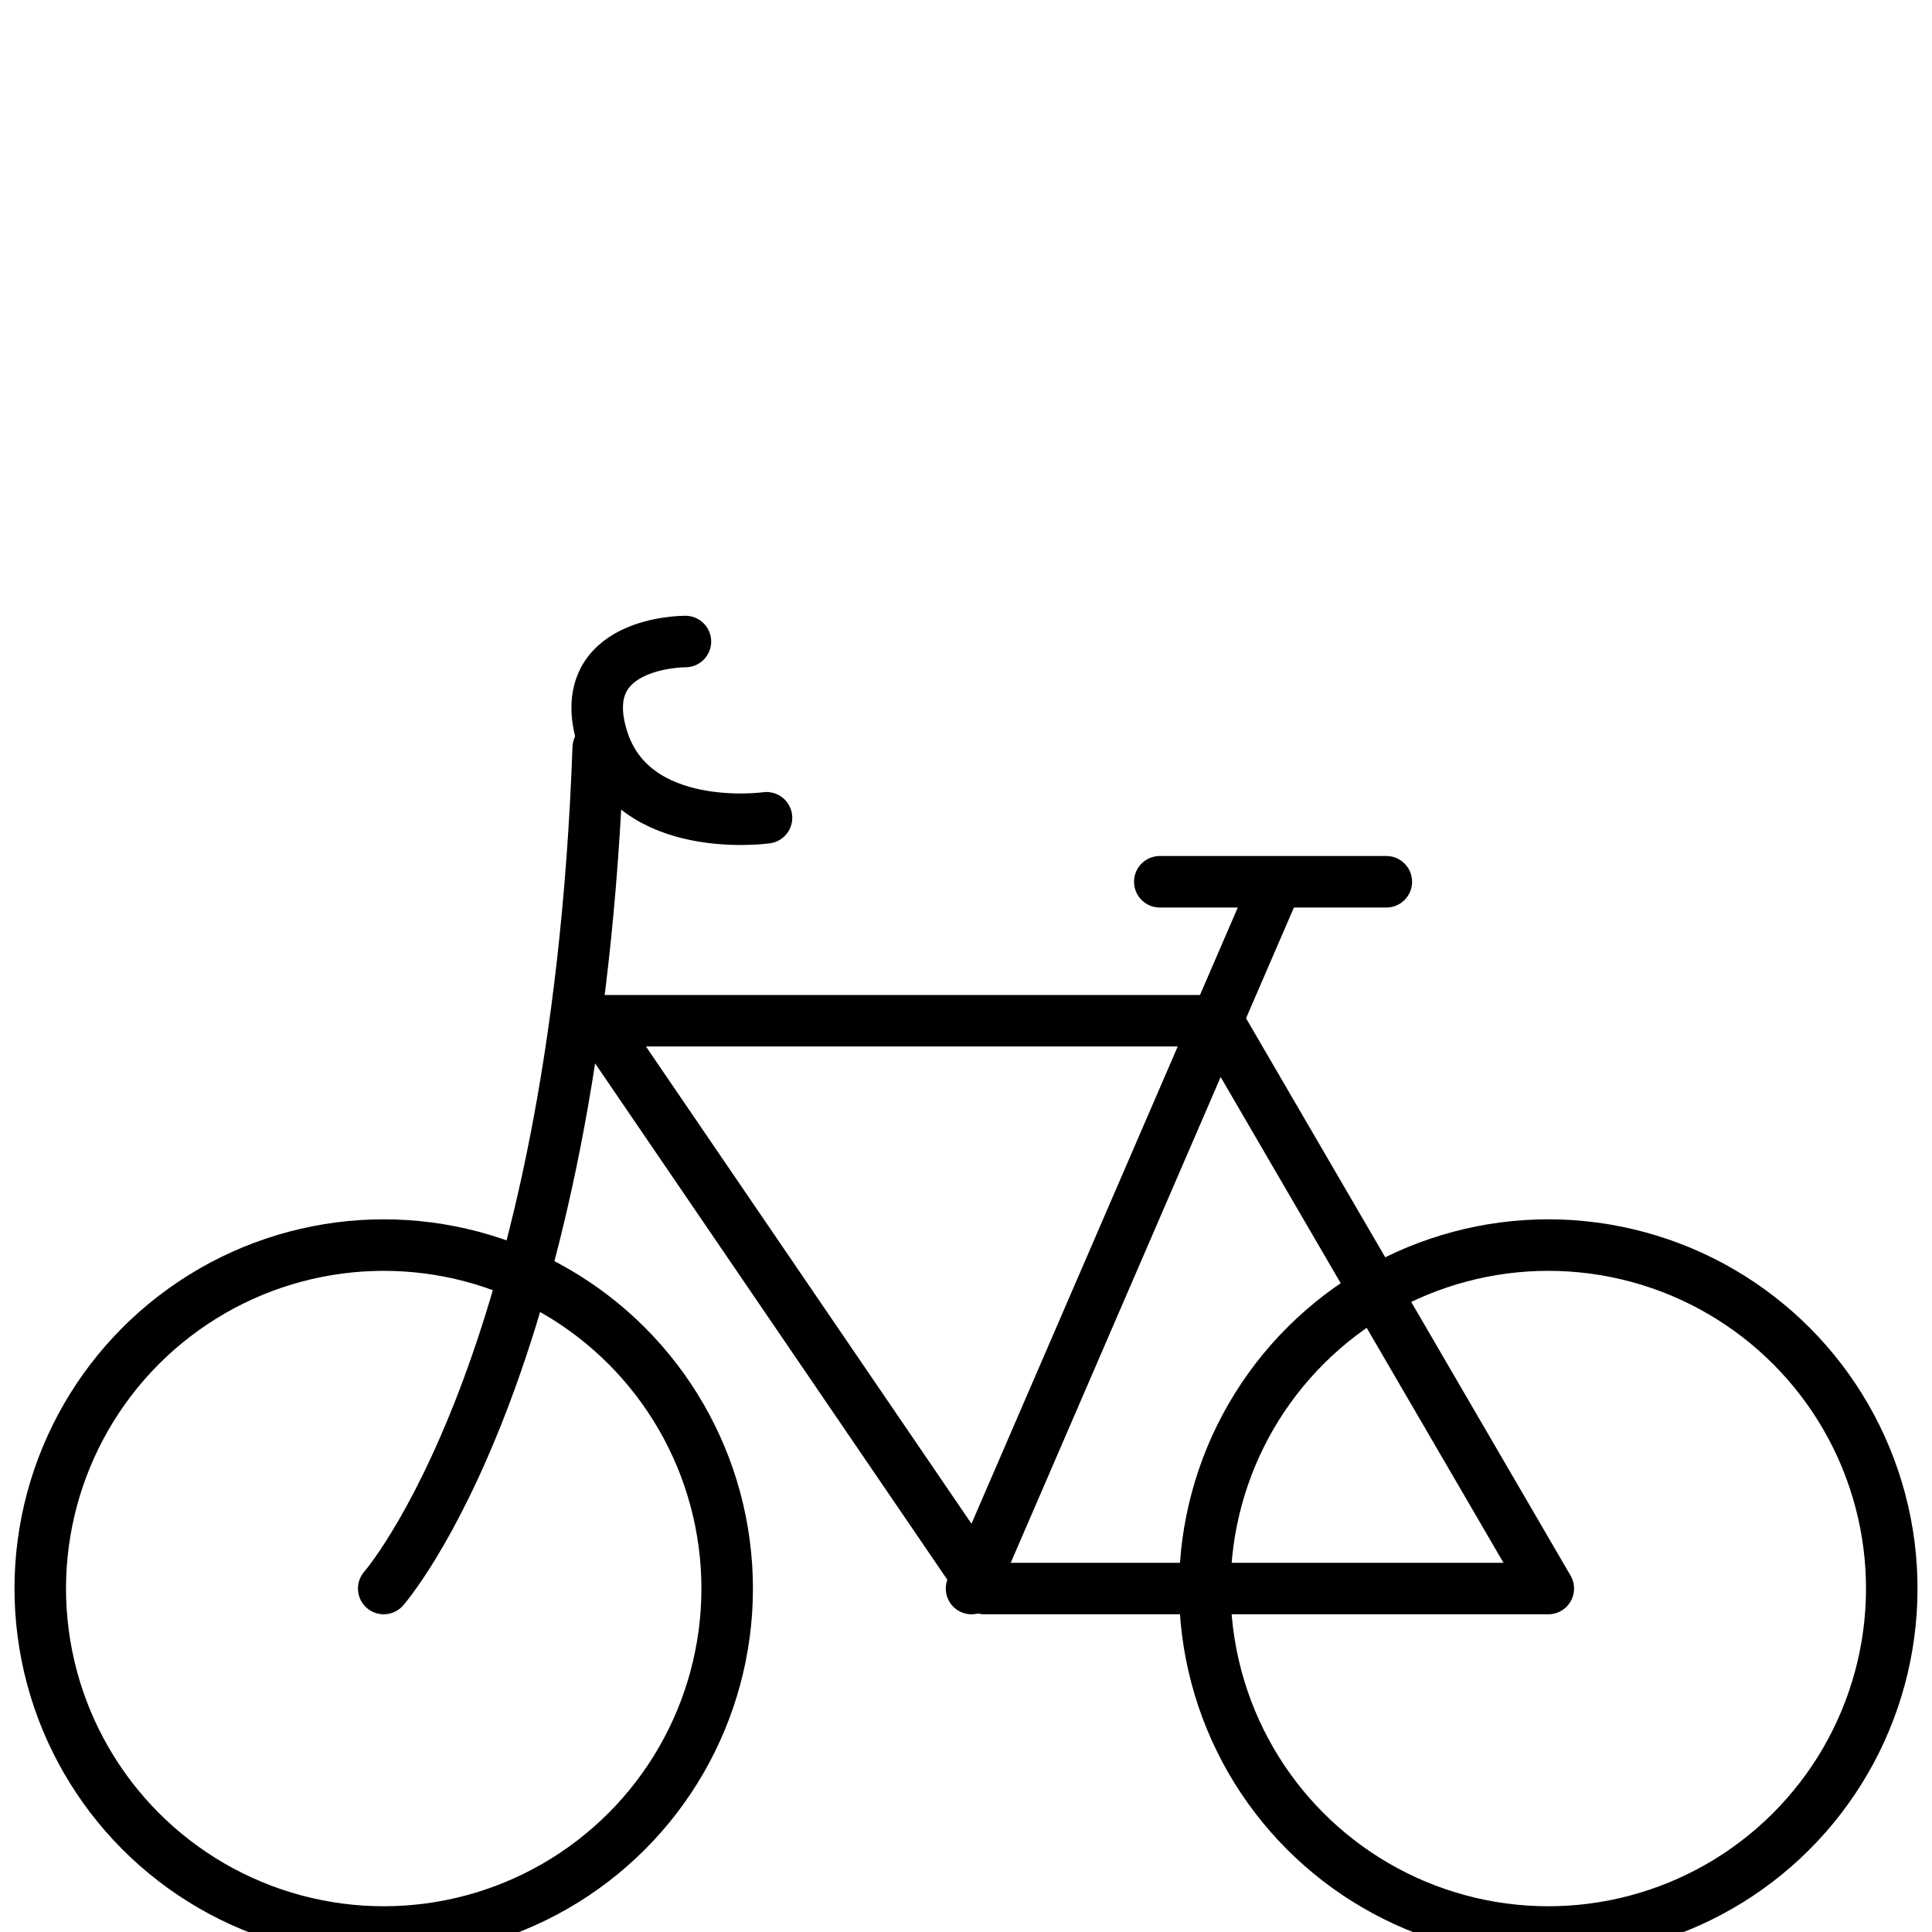 <svg xmlns="http://www.w3.org/2000/svg" id="Layer_1" data-name="Layer 1" viewBox="0 0 150 150"><defs><style>      .cls-1 {        fill: none;        stroke: #000;        stroke-linecap: round;        stroke-linejoin: round;        stroke-width: 4px;      }    </style></defs><circle class="cls-1" cx="120.209" cy="123.334" r="26.666" transform="translate(-27.444 211.99) rotate(-76.717)"></circle><circle class="cls-1" cx="29.791" cy="123.334" r="26.666" transform="translate(-95.555 103.66) rotate(-67.5)"></circle><path class="cls-1" d="m46.447,58.055c-1.734,48.306-16.655,65.278-16.655,65.278"></path><polygon class="cls-1" points="120.209 123.334 76.438 123.334 46.366 79.25 94.54 79.25 120.209 123.334"></polygon><line class="cls-1" x1="75.43" y1="123.334" x2="98.716" y2="69.451"></line><line class="cls-1" x1="90.046" y1="68.46" x2="107.634" y2="68.46"></line><path class="cls-1" d="m53.216,49.808s-8.826-.066-6.441,7.54c2.385,7.606,12.736,6.144,12.736,6.144"></path></svg>